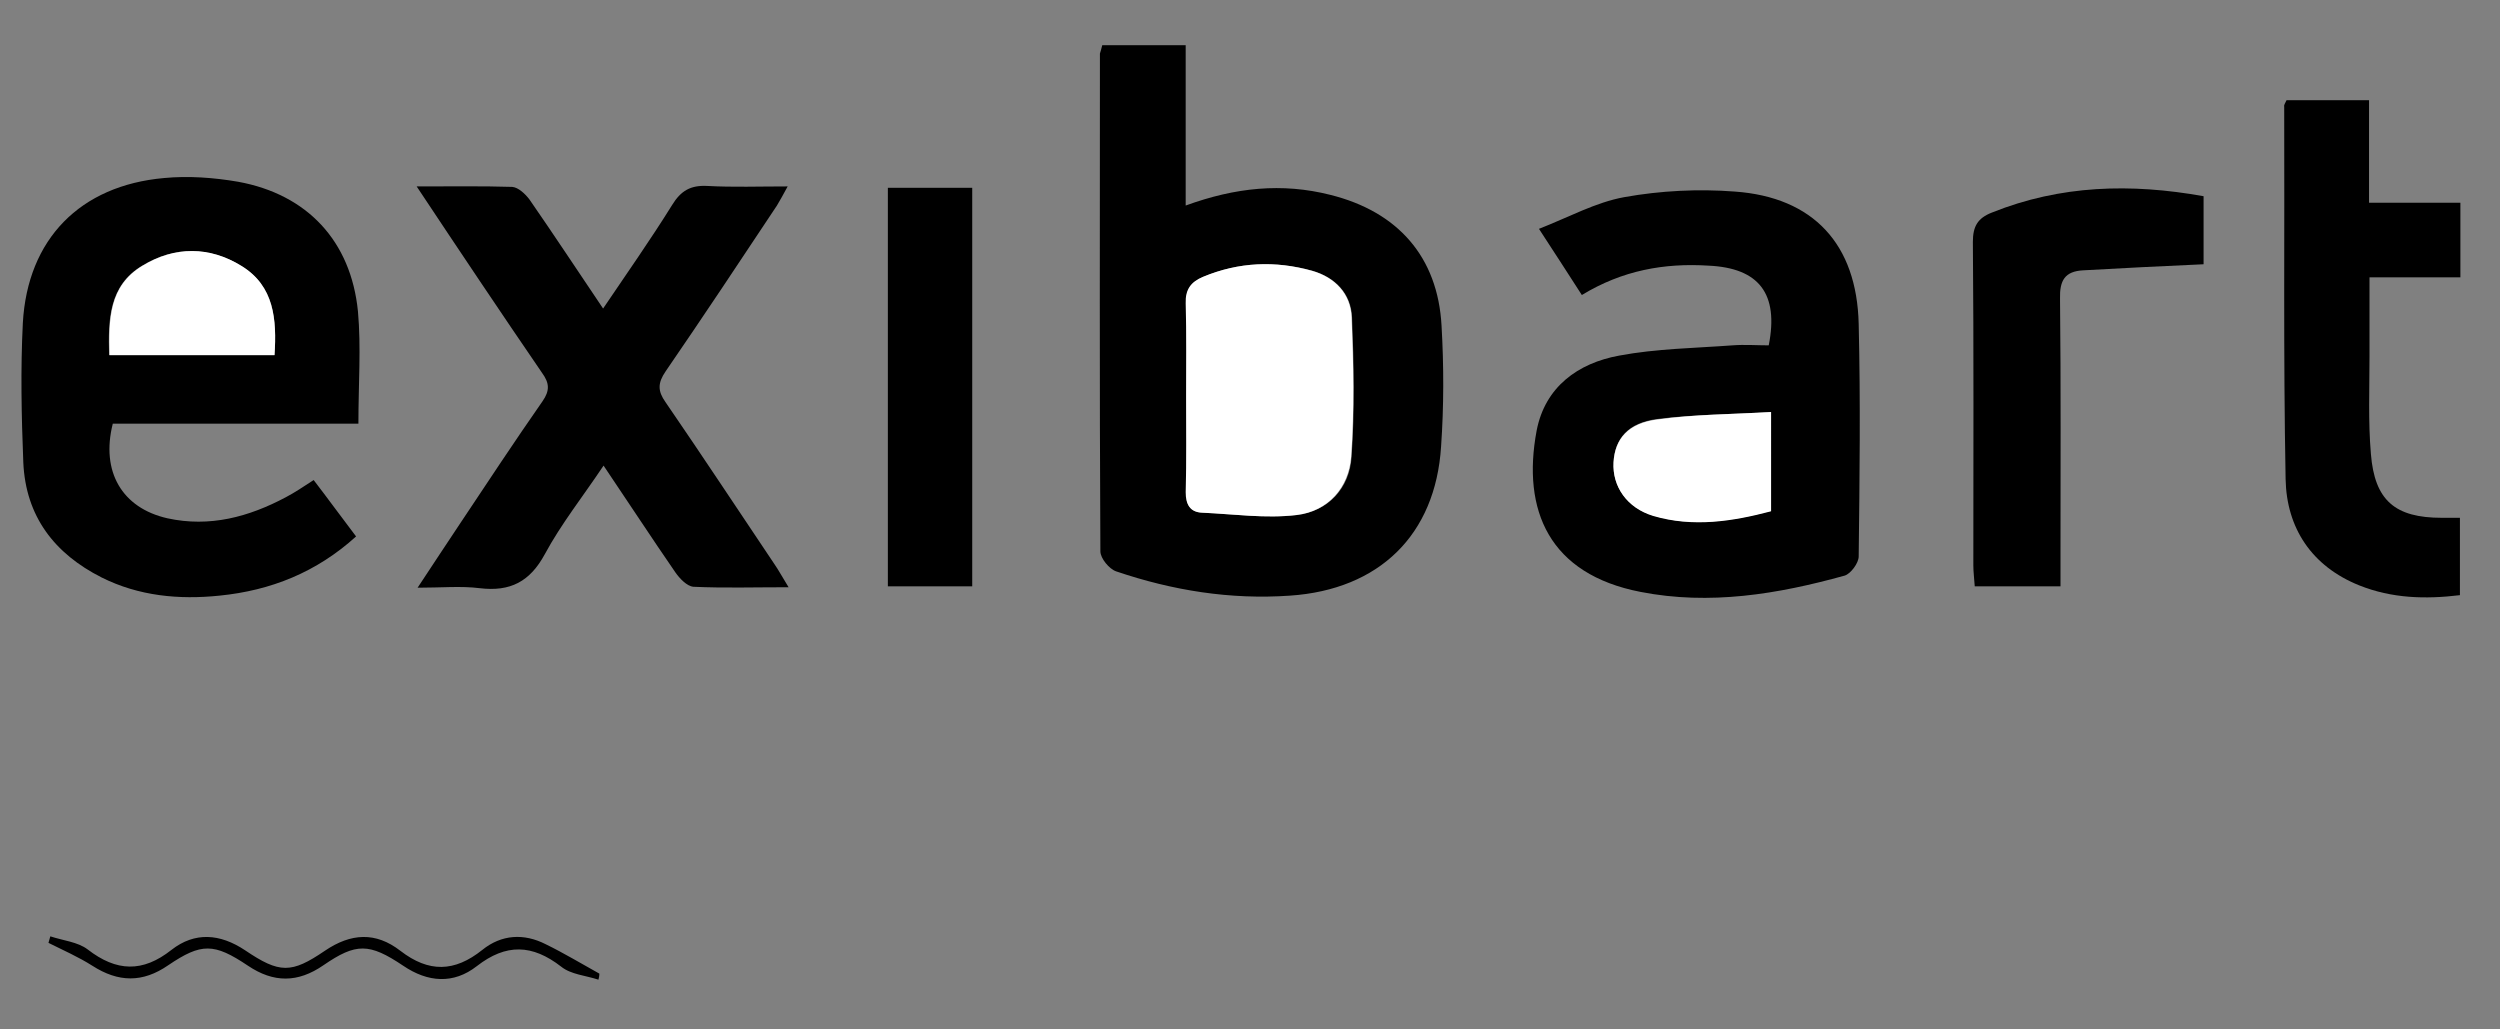<?xml version="1.0" encoding="utf-8"?>
<!-- Generator: Adobe Illustrator 18.0.0, SVG Export Plug-In . SVG Version: 6.00 Build 0)  -->
<!DOCTYPE svg PUBLIC "-//W3C//DTD SVG 1.1//EN" "http://www.w3.org/Graphics/SVG/1.1/DTD/svg11.dtd">
<svg version="1.1" xmlns="http://www.w3.org/2000/svg" xmlns:xlink="http://www.w3.org/1999/xlink" x="0px" y="0px"
	 viewBox="0 0 536.4 220.8" enable-background="new 0 0 536.4 220.8" xml:space="preserve">
<rect x="0" y="0" width="536.4" height="220.8" fill="#808080" stroke="none"/>
<g id="Layer_1">
	<g>
		<defs>
			<rect id="SVGID_1_" x="-7.8" y="6" width="549.9" height="226"/>
		</defs>
		<clipPath id="SVGID_2_">
			<use xlink:href="#SVGID_1_"  overflow="visible"/>
		</clipPath>
		<g clip-path="url(#SVGID_2_)">
			<g>
				<path d="M236.5,9.7c6,0,11.6,0,17.9,0c0,11.4,0,22.6,0,34.4c10.7-3.9,20.7-4.9,31-2.3c14.5,3.6,23.1,13.3,23.9,28.1
					c0.5,8.6,0.5,17.3-0.1,25.9c-1.2,19-13.3,30.7-32.4,32c-12.8,0.9-25.2-1.1-37.3-5.2c-1.5-0.5-3.4-2.8-3.4-4.3
					c-0.2-35.6-0.1-71.2-0.1-106.8C236.1,11.1,236.3,10.6,236.5,9.7z M254.5,85.1c0,6.8,0.1,13.6,0,20.5c-0.1,2.6,0.9,4.3,3.5,4.4
					c6.8,0.3,13.6,1.3,20.3,0.5c6.7-0.8,11.3-5.8,11.7-12.5c0.7-9.9,0.5-19.9,0.1-29.9c-0.2-5.1-3.6-8.6-8.5-10
					c-7.9-2.2-15.8-1.9-23.4,1.3c-2.6,1.1-3.8,2.7-3.7,5.7C254.6,71.8,254.5,78.4,254.5,85.1z"/>
				<path d="M76.9,90.9c-17.9,0-35.4,0-52.7,0c-2.6,10.3,2,18.1,11.7,20.3c9.1,2,17.5-0.3,25.4-4.5c1.9-1,3.7-2.2,6-3.7
					c3,3.9,5.9,7.9,9.1,12.1c-8.5,7.7-18.3,11.6-29.3,12.7c-8.7,0.9-17.3,0.1-25.3-3.9C11.7,118.8,5.5,110.8,5,99.2
					c-0.4-10-0.6-20-0.1-29.9c1-18,12.3-29.5,30.3-31.1c5.2-0.5,10.7-0.1,15.9,0.8c14.8,2.7,24.2,12.7,25.7,27.8
					C77.5,74.5,76.9,82.4,76.9,90.9z M58.9,76.2c0.5-7.7,0-14.8-7.1-19.1c-6.9-4.3-14.4-4.3-21.3-0.1c-7.2,4.3-7.3,11.6-7.1,19.2
					C35.4,76.2,47,76.2,58.9,76.2z"/>
				<path d="M339.4,63.3c-3-4.7-5.7-8.8-9.2-14.2c6.4-2.5,12.2-5.7,18.3-6.8c7.8-1.4,15.9-1.8,23.7-1.2
					c16.9,1.2,26.2,11.3,26.6,28.4c0.4,16.6,0.2,33.3,0,49.9c0,1.4-1.7,3.7-3,4.1c-14.4,4-29,6.4-43.8,3.5
					c-19.6-3.8-25.5-17.5-22.3-34.6c1.8-9.4,8.9-14.5,17.7-16.1c8-1.5,16.2-1.6,24.3-2.2c2.6-0.2,5.3,0,7.8,0
					c2.2-11.1-2.1-16.6-12.9-17.1C357.1,56.4,348.1,58,339.4,63.3z M380,88.4c-8.5,0.5-16.5,0.5-24.4,1.5c-6.3,0.8-9.1,4.2-9.4,9.2
					c-0.3,5.2,2.9,9.9,8.5,11.5c8.5,2.6,16.9,1.2,25.3-1C380,102.6,380,96.1,380,88.4z"/>
				<path d="M89.4,40c7.6,0,14.1-0.1,20.5,0.1c1.3,0.1,2.8,1.5,3.7,2.7c5.2,7.5,10.2,15.1,15.8,23.4c5.2-7.7,10.2-14.8,14.8-22.2
					c1.9-3.1,4-4.3,7.6-4.1c5.5,0.3,11,0.1,17.2,0.1c-0.9,1.7-1.6,2.9-2.3,4.1c-7.9,11.9-15.8,23.8-23.9,35.6
					c-1.7,2.5-1.7,4.2,0,6.6c7.9,11.5,15.6,23.2,23.4,34.8c0.9,1.3,1.7,2.8,3,4.9c-7.3,0-13.9,0.2-20.4-0.1c-1.4-0.1-3-1.8-3.9-3.1
					c-5.1-7.4-10-14.9-15.4-22.9c-4.4,6.6-9.1,12.5-12.6,19c-3.2,5.9-7.4,8.1-14,7.3c-4-0.5-8.2-0.1-13.3-0.1
					c3.4-5.2,6.3-9.5,9.2-13.9c5.8-8.7,11.6-17.5,17.6-26.1c1.6-2.3,1.5-3.9-0.1-6.1C107.4,67,98.7,54,89.4,40z"/>
				<path d="M490.6,21.5c5.8,0,11.4,0,17.7,0c0,7.3,0,14.3,0,22c6.9,0,13.1,0,19.6,0c0,5.6,0,10.5,0,16c-6.3,0-12.5,0-19.5,0
					c0,6,0,11.4,0,16.9c0,7-0.3,14,0.3,21c0.8,10,5.2,13.7,15.2,13.7c1.2,0,2.3,0,3.9,0c0,5.5,0,10.9,0,16.6
					c-7.4,0.9-14.6,0.7-21.6-2.1c-10.2-4.1-15.6-12.3-15.8-22.8c-0.5-26.6-0.2-53.2-0.3-79.9C490,22.5,490.3,22.2,490.6,21.5z"/>
				<path d="M442.1,125.8c-6.5,0-12.3,0-18.4,0c-0.1-1.6-0.3-3.1-0.3-4.5c0-23.1,0.1-46.3-0.1-69.4c0-3.3,1-5.1,4.1-6.3
					c14.7-5.9,29.8-6.3,45.4-3.5c0,5,0,9.9,0,14.6c-8.7,0.4-17.2,0.8-25.8,1.3c-4,0.2-5.1,2.2-5,6.1c0.2,18.6,0.1,37.3,0.1,55.9
					C442.1,121.7,442.1,123.5,442.1,125.8z"/>
				<path d="M208.6,125.8c-6.1,0-11.9,0-18.1,0c0-28.5,0-56.8,0-85.5c5.9,0,11.8,0,18.1,0C208.6,68.6,208.6,97,208.6,125.8z"/>
				<path d="M128.4,210.2c-2.7-0.9-5.9-1.1-8-2.8c-6.2-4.8-11.8-5-18.1-0.1c-5,3.9-10.5,3.5-15.8-0.1c-7.3-4.9-10.1-4.9-17.1-0.1
					c-5.5,3.8-10.7,3.8-16.2,0.1c-7.3-4.9-10-4.9-17.1-0.1c-5.5,3.8-10.7,3.7-16.3,0.1c-3-1.9-6.2-3.3-9.4-4.9
					c0.1-0.5,0.3-0.9,0.4-1.4c2.7,0.9,5.9,1.2,8,2.8c6.2,4.8,11.8,5,18,0.1c5-3.9,10.4-3.5,15.8,0.1c7.4,5,9.9,5,17.1,0.1
					c5.6-3.8,10.9-4.1,16.2,0c6.1,4.7,11.6,4.6,17.6-0.2c4.1-3.3,8.9-3.6,13.6-1.2c3.9,1.9,7.7,4.2,11.5,6.3
					C128.6,209.4,128.5,209.8,128.4,210.2z"/>
				<path fill="#FFFFFF" d="M254.5,85.1c0-6.7,0.1-13.3-0.1-20c-0.1-3,1.1-4.6,3.7-5.7c7.7-3.2,15.5-3.5,23.4-1.3
					c4.9,1.4,8.3,4.9,8.5,10c0.4,9.9,0.6,20-0.1,29.9c-0.5,6.7-5,11.7-11.7,12.5c-6.7,0.8-13.5-0.2-20.3-0.5
					c-2.6-0.1-3.5-1.8-3.5-4.4C254.6,98.7,254.5,91.9,254.5,85.1z"/>
				<path fill="#FFFFFF" d="M58.9,76.2c-11.9,0-23.5,0-35.4,0c-0.2-7.7-0.1-14.9,7.1-19.2c6.9-4.2,14.4-4.2,21.3,0.1
					C58.8,61.4,59.4,68.5,58.9,76.2z"/>
				<path fill="#FFFFFF" d="M380,88.4c0,7.7,0,14.3,0,21.3c-8.3,2.2-16.8,3.5-25.3,1c-5.6-1.7-8.8-6.3-8.5-11.5
					c0.3-5,3.1-8.4,9.4-9.2C363.5,88.9,371.5,88.9,380,88.4z"/>
			</g>
		</g>
	</g>
</g>
<g id="Layer_2">
	<path fill="none" stroke="#000000" stroke-miterlimit="10" d="M-119.6,94.9"/>
	<path fill="none" stroke="#000000" stroke-miterlimit="10" d="M147.4,130.9"/>
	<path fill="none" stroke="#000000" stroke-miterlimit="10" d="M-75.1,121.4"/>
</g>
</svg>
